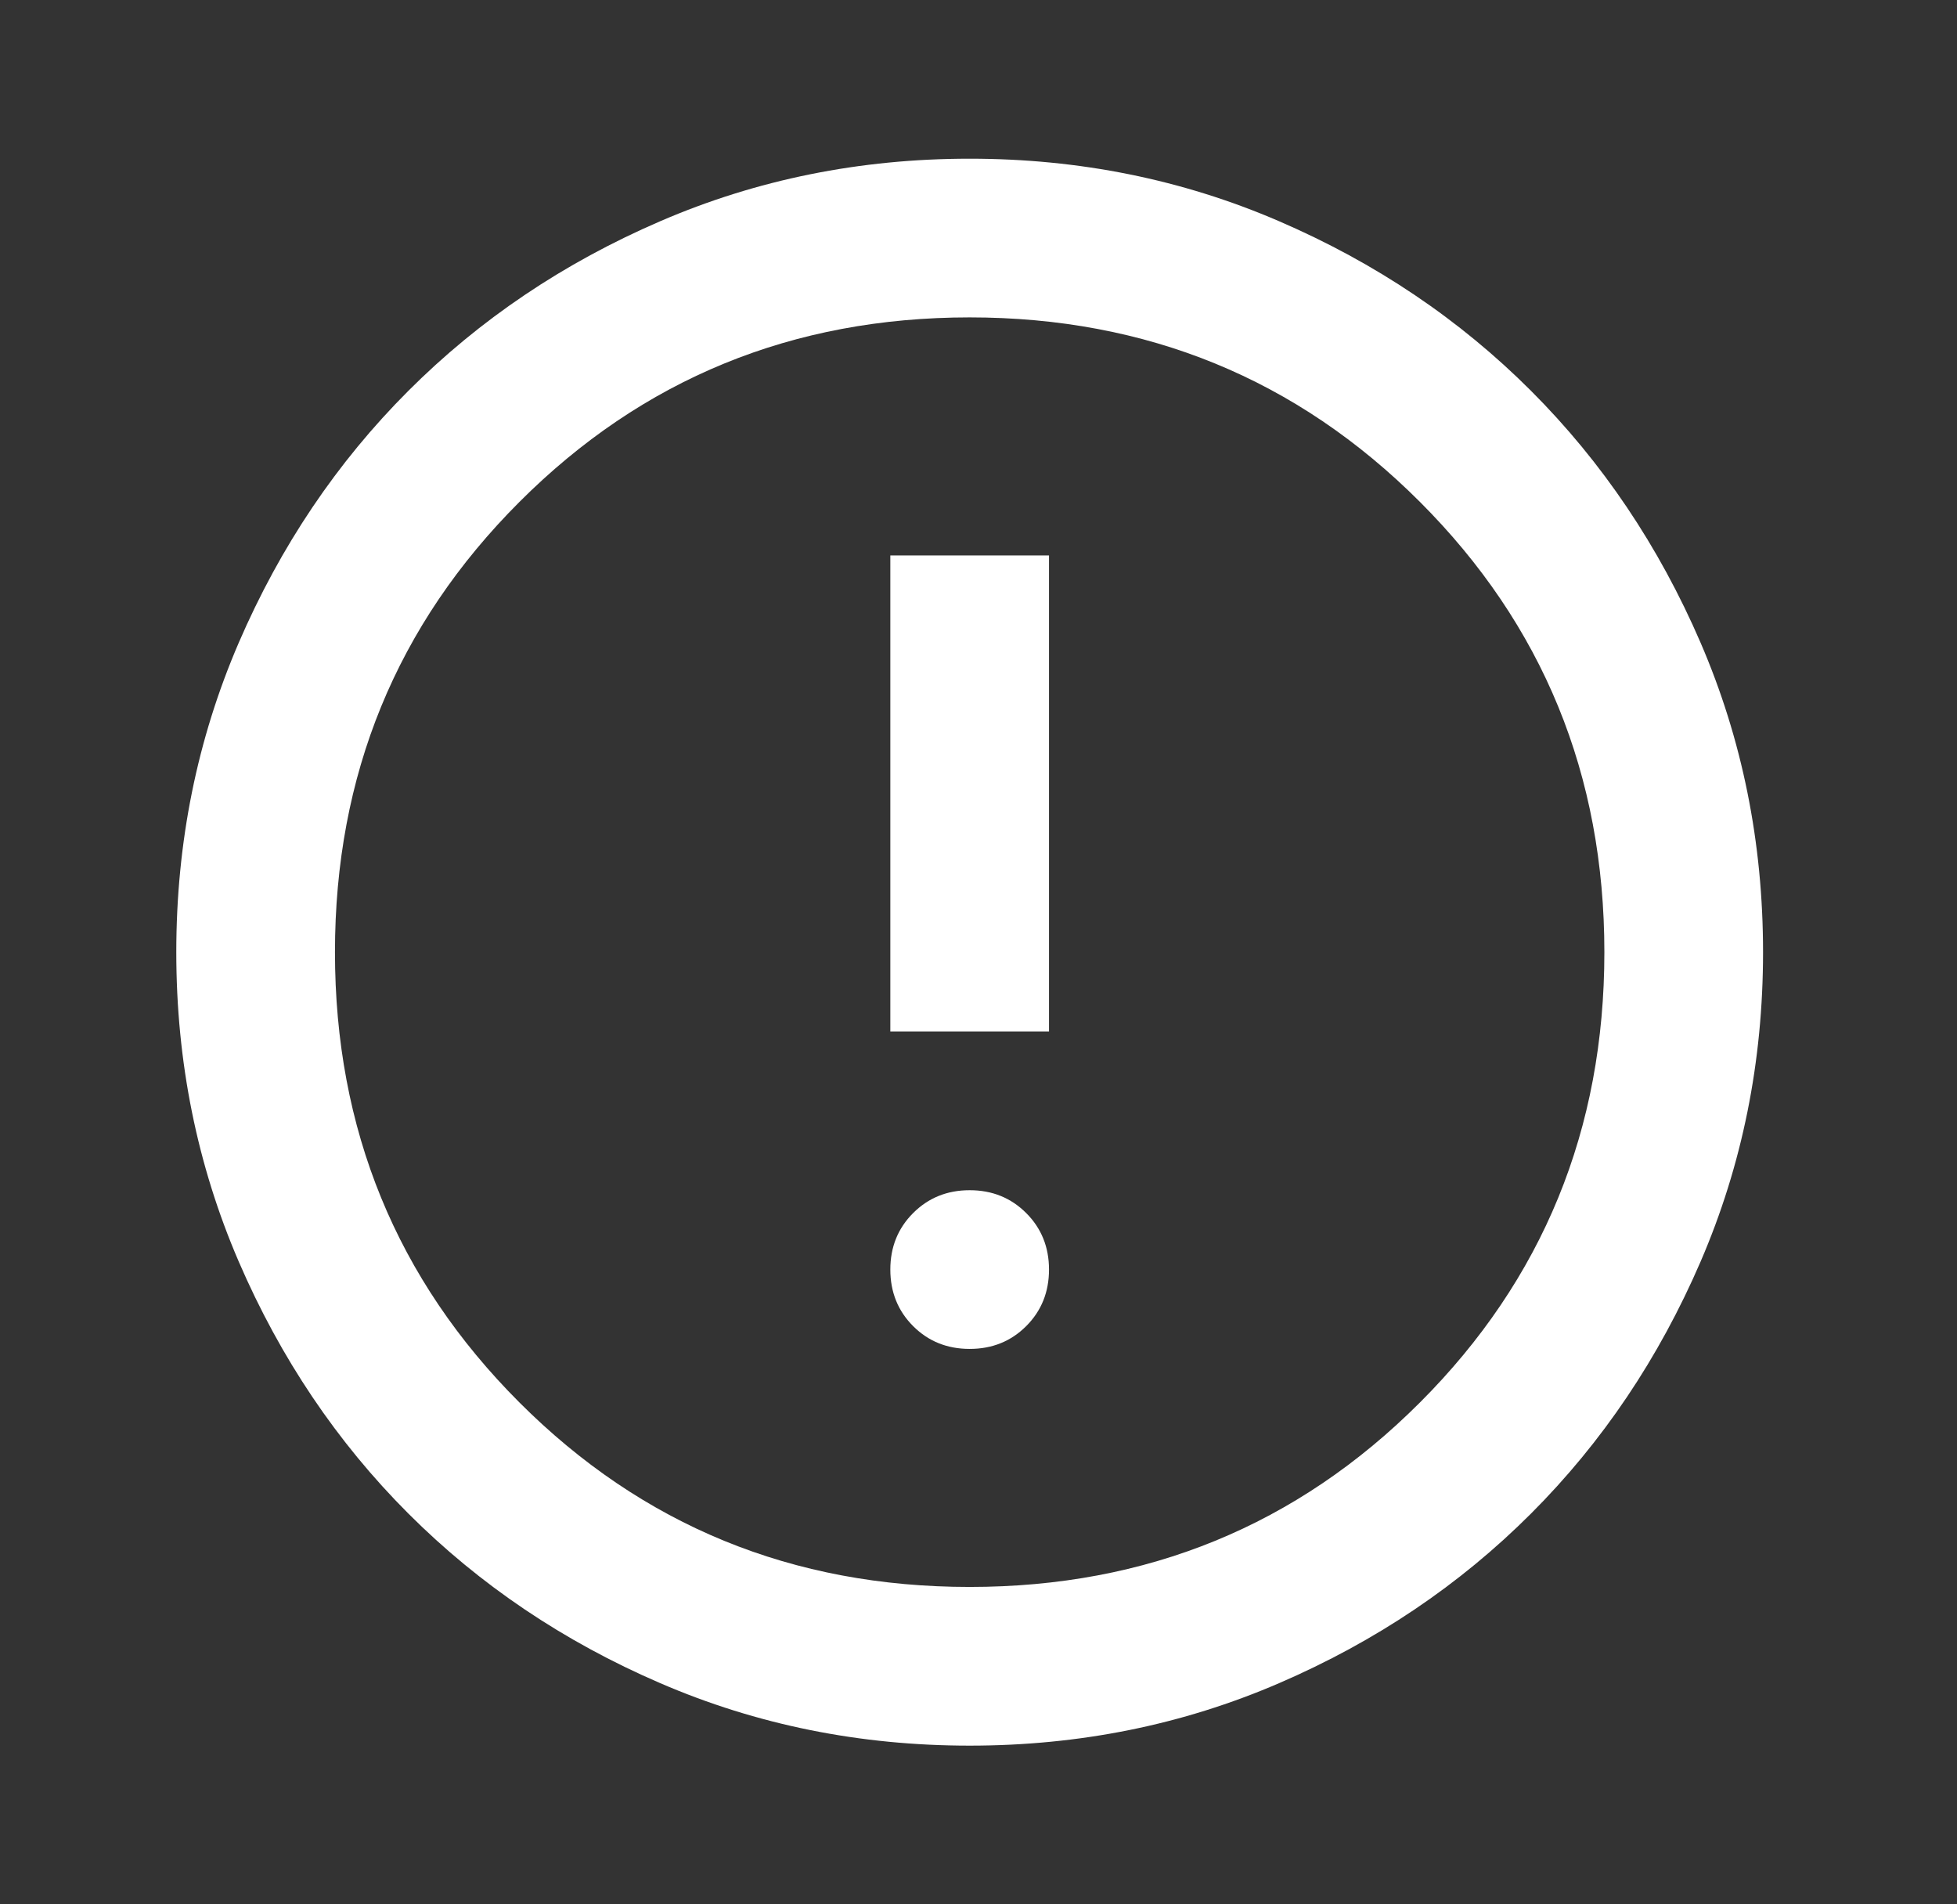 <svg width="37" height="36" viewBox="0 0 37 36" fill="none" xmlns="http://www.w3.org/2000/svg">
<rect x="0" y="0" width="37" height="36" fill="#333333" stroke="none"/>
<mask id="mask0_4004_158" style="mask-type:alpha" maskUnits="userSpaceOnUse" x="0" y="0" width="37" height="36">
<rect x="0.333" width="36" height="36" fill="#D9D9D9"/>
</mask>
<g mask="url(#mask0_4004_158)">
<path d="M18.333 25.5C18.758 25.5 19.114 25.357 19.402 25.069C19.689 24.782 19.833 24.425 19.833 24C19.833 23.575 19.689 23.219 19.402 22.932C19.114 22.644 18.758 22.5 18.333 22.5C17.908 22.5 17.552 22.644 17.264 22.932C16.977 23.219 16.833 23.575 16.833 24C16.833 24.425 16.977 24.782 17.264 25.069C17.552 25.357 17.908 25.5 18.333 25.5ZM16.833 19.5H19.833V10.5H16.833V19.5ZM18.333 33C16.258 33 14.308 32.607 12.483 31.819C10.658 31.032 9.071 29.963 7.721 28.613C6.371 27.263 5.302 25.675 4.514 23.85C3.727 22.025 3.333 20.075 3.333 18C3.333 15.925 3.727 13.975 4.514 12.15C5.302 10.325 6.371 8.738 7.721 7.388C9.071 6.038 10.658 4.969 12.483 4.182C14.308 3.394 16.258 3 18.333 3C20.408 3 22.358 3.394 24.183 4.182C26.008 4.969 27.596 6.038 28.946 7.388C30.296 8.738 31.364 10.325 32.152 12.15C32.939 13.975 33.333 15.925 33.333 18C33.333 20.075 32.939 22.025 32.152 23.85C31.364 25.675 30.296 27.263 28.946 28.613C27.596 29.963 26.008 31.032 24.183 31.819C22.358 32.607 20.408 33 18.333 33ZM18.333 30C21.683 30 24.521 28.838 26.846 26.513C29.171 24.188 30.333 21.35 30.333 18C30.333 14.65 29.171 11.813 26.846 9.488C24.521 7.163 21.683 6 18.333 6C14.983 6 12.146 7.163 9.821 9.488C7.496 11.813 6.333 14.65 6.333 18C6.333 21.35 7.496 24.188 9.821 26.513C12.146 28.838 14.983 30 18.333 30Z" fill="white"/>
</g>
</svg>
